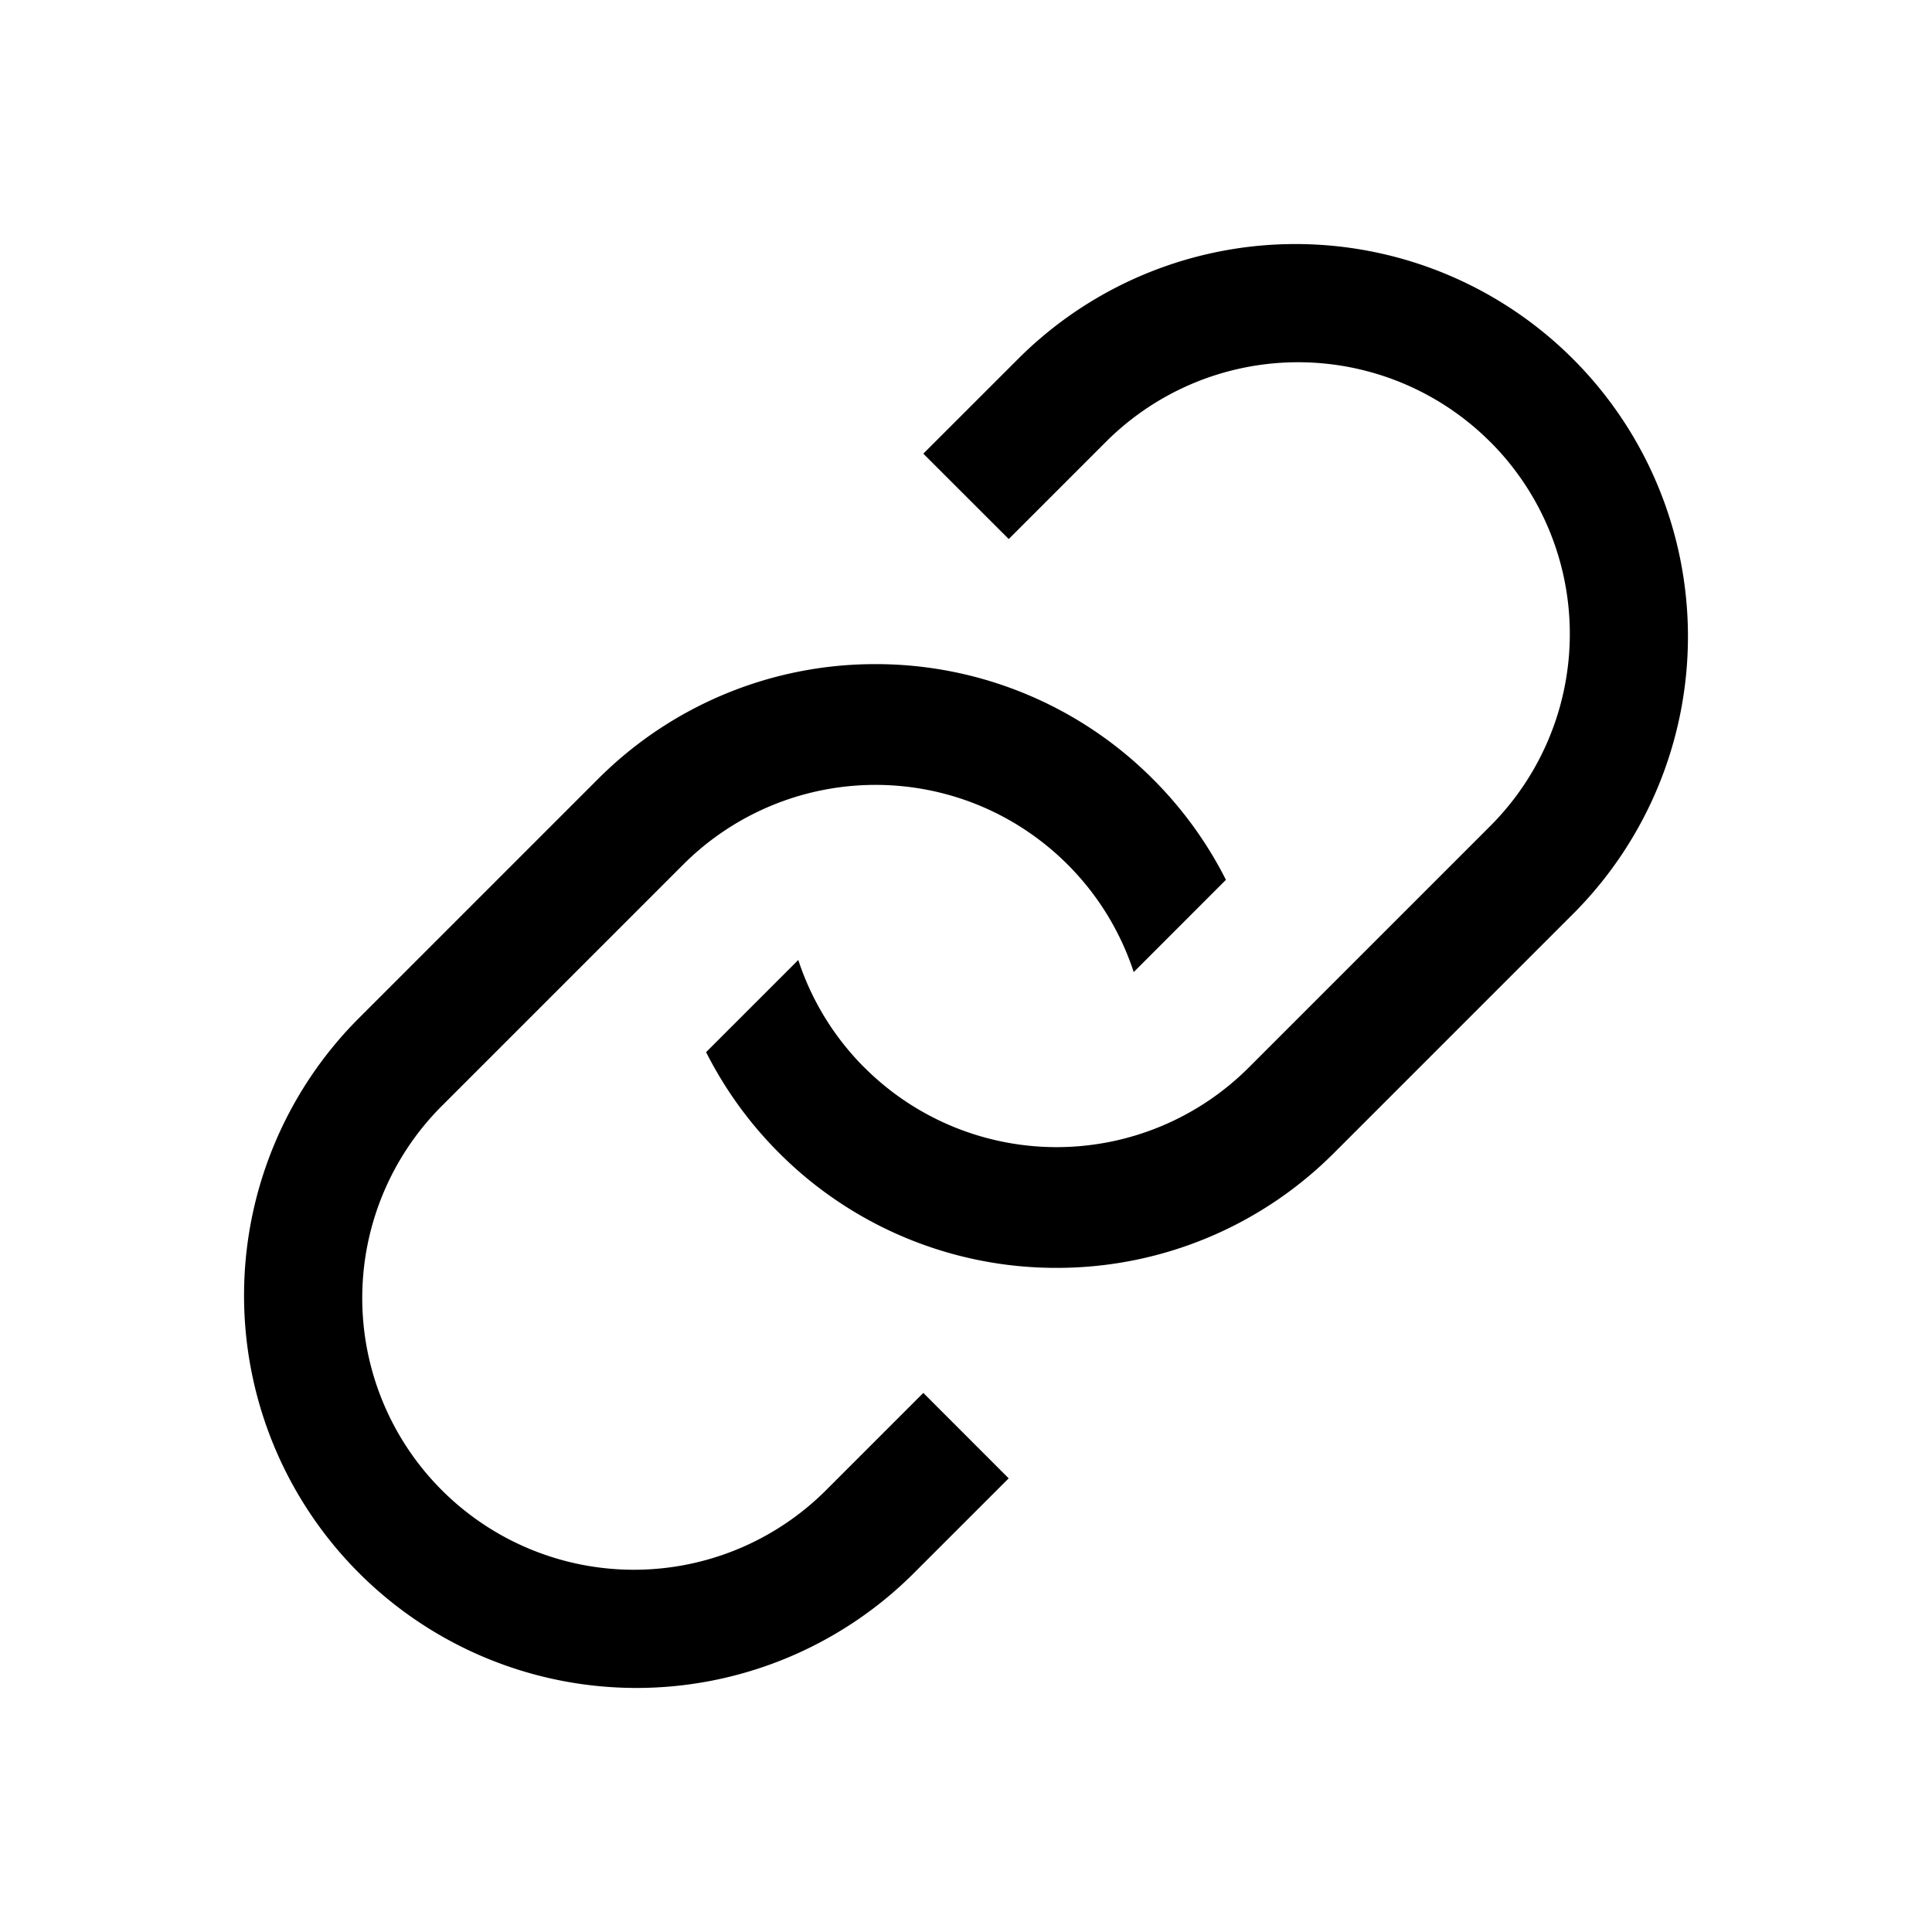 <svg width="32" height="32" viewBox="0 0 32 32" xmlns="http://www.w3.org/2000/svg">
    <path fill-rule="evenodd" d="M24.682 7.318a4.5 4.5 0 00-6.364 0l-1.61 1.61-1.415-1.414 1.611-1.61a6.5 6.5 0 019.192 9.192l-4 4A6.48 6.48 0 0117.5 21a6.48 6.48 0 01-4.578-1.886l-.04-.04a6.496 6.496 0 01-1.173-1.62l-.014-.027 1.527-1.527a4.5 4.5 0 001.083 1.77l.013.012.015.015a4.501 4.501 0 006.35-.015l4-4a4.5 4.5 0 000-6.364zM14.5 11a6.48 6.48 0 00-4.596 1.904l-4 4a6.5 6.5 0 009.192 9.192l1.611-1.61-1.414-1.415-1.611 1.611a4.5 4.5 0 01-6.364-6.364l4-4a4.505 4.505 0 014.905-.976c.547.227 1.04.559 1.454.971l.005.005.009.009a4.5 4.5 0 011.087 1.774l1.527-1.528-.014-.028a6.493 6.493 0 00-1.178-1.624l-.035-.035A6.48 6.48 0 0014.5 11z"/>
</svg>
